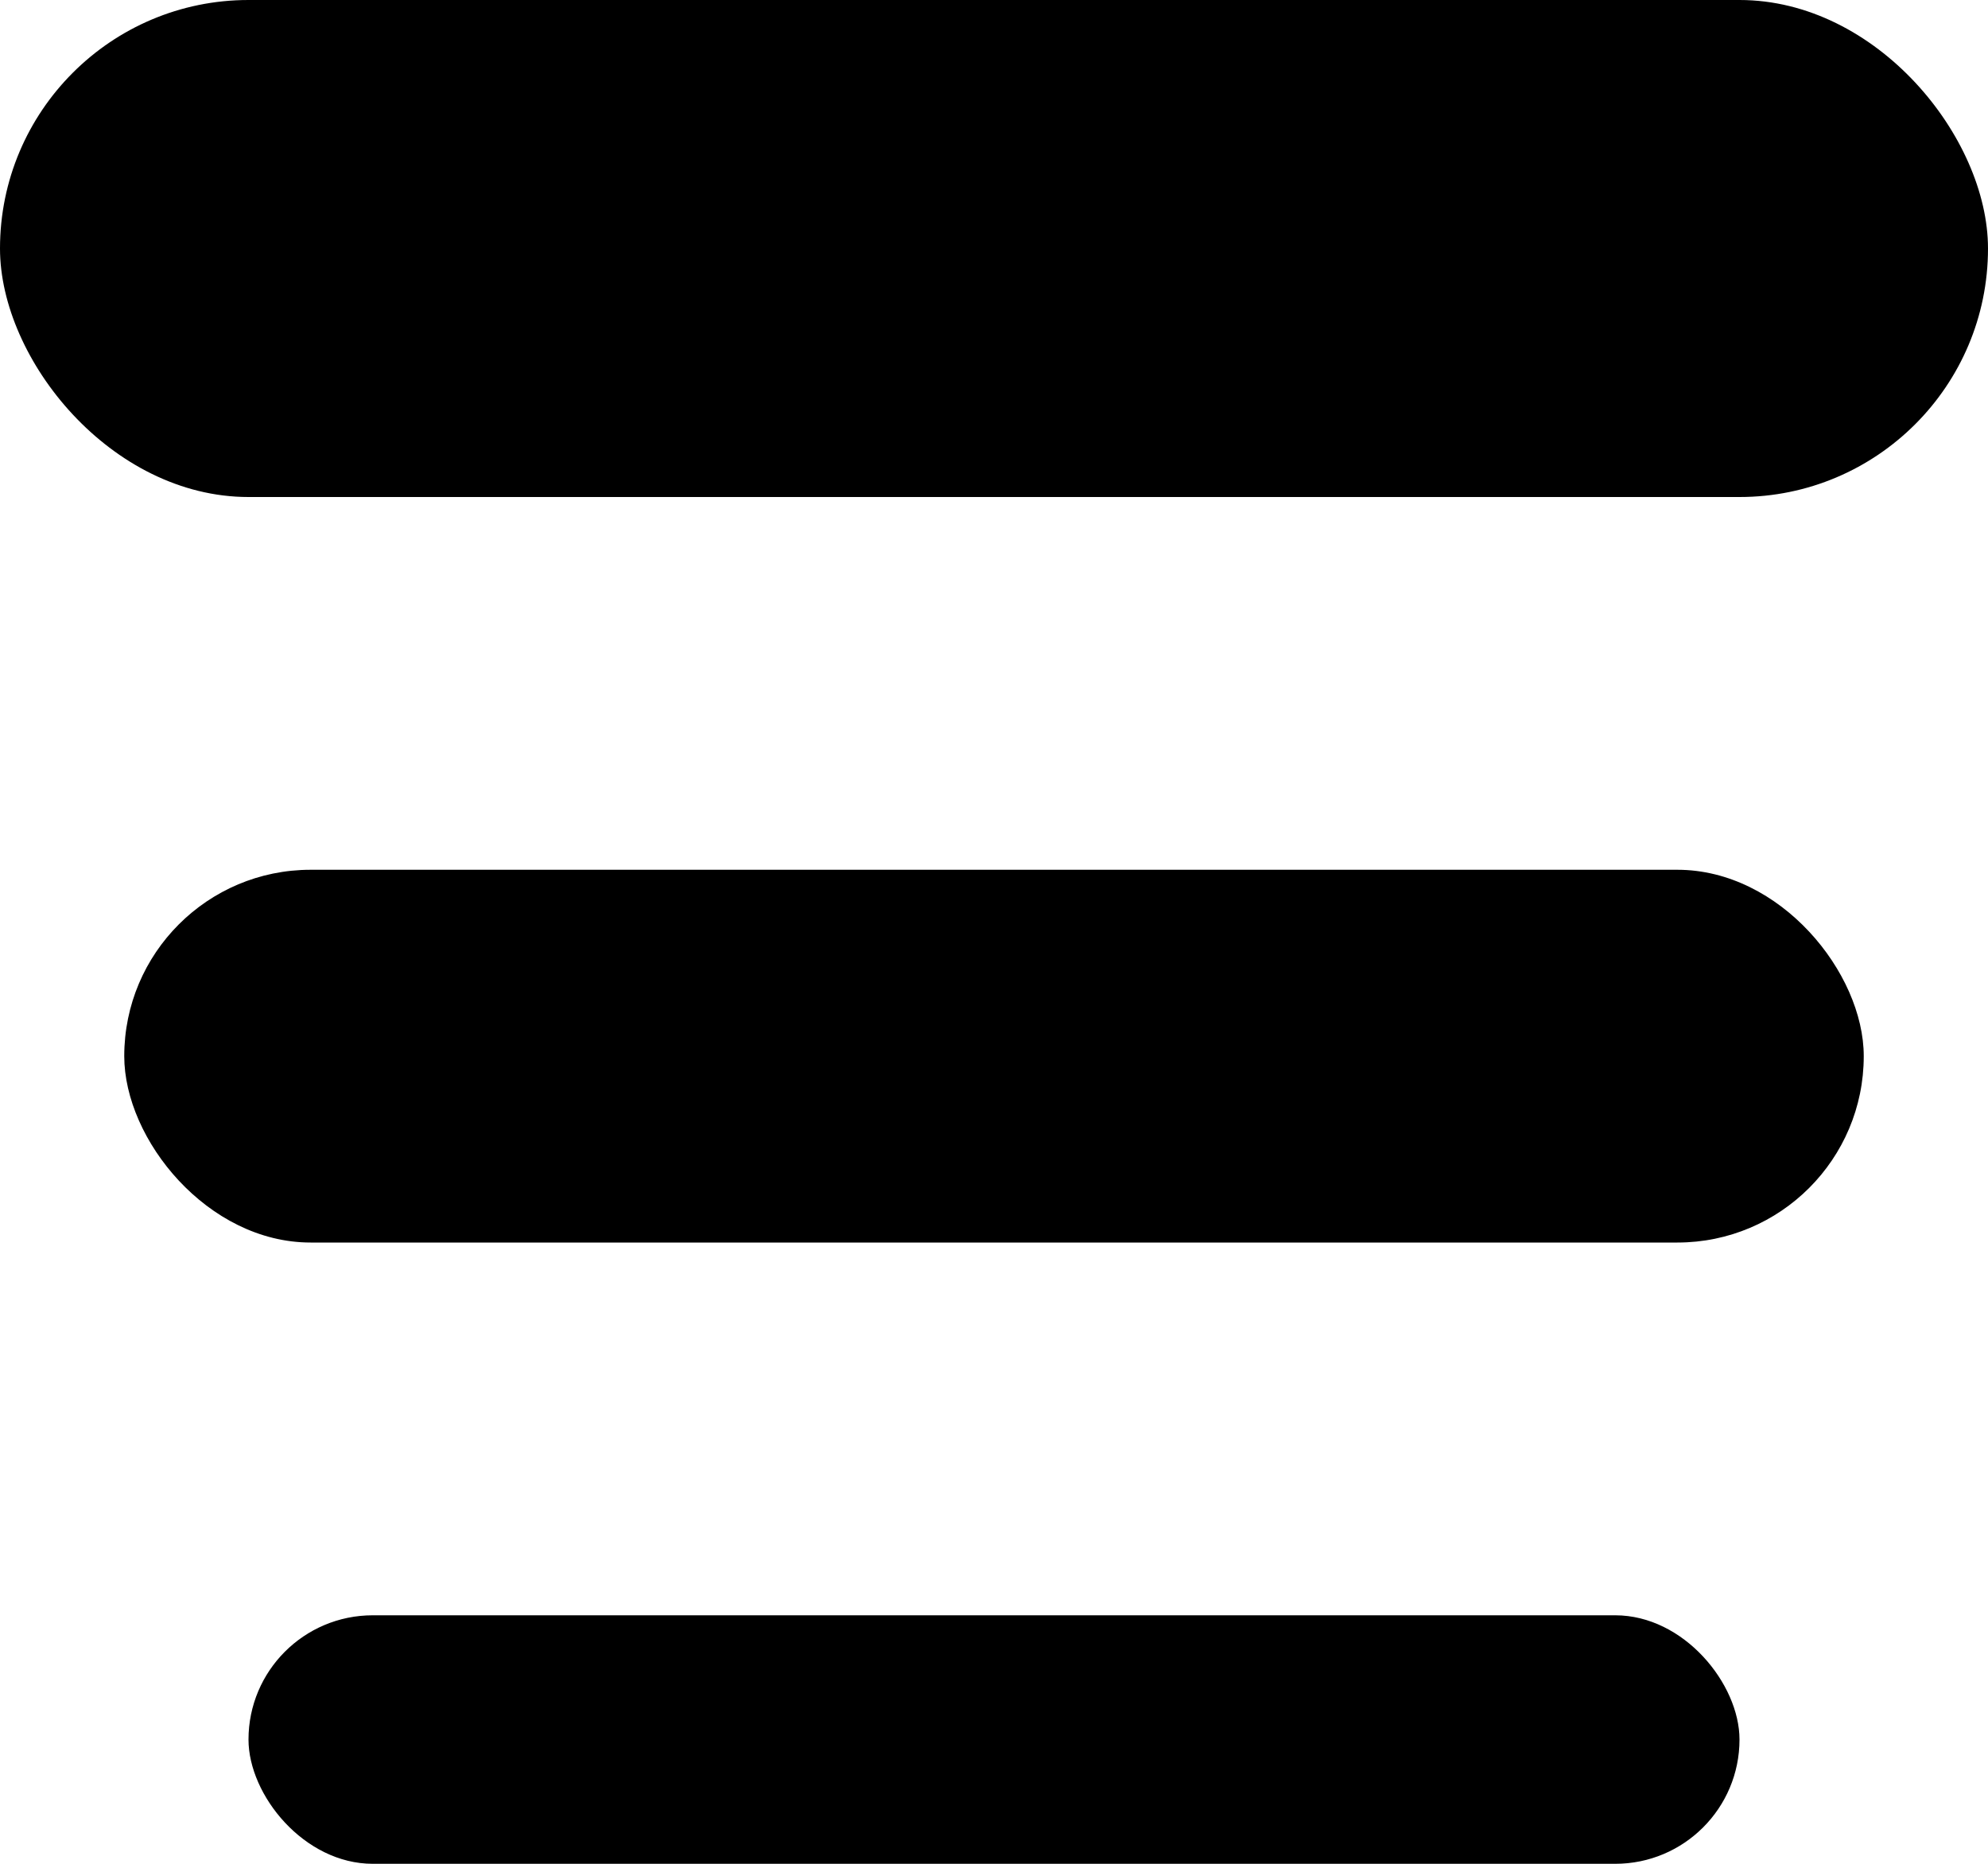 <svg width="16" height="15" viewBox="0 0 16 15" fill="none" xmlns="http://www.w3.org/2000/svg">
<rect width="16" height="4" rx="2" fill="black"/>
<rect x="1" y="7" width="14" height="3" rx="1.5" fill="black"/>
<rect x="2" y="13" width="12" height="2" rx="1" fill="black"/>
</svg>

